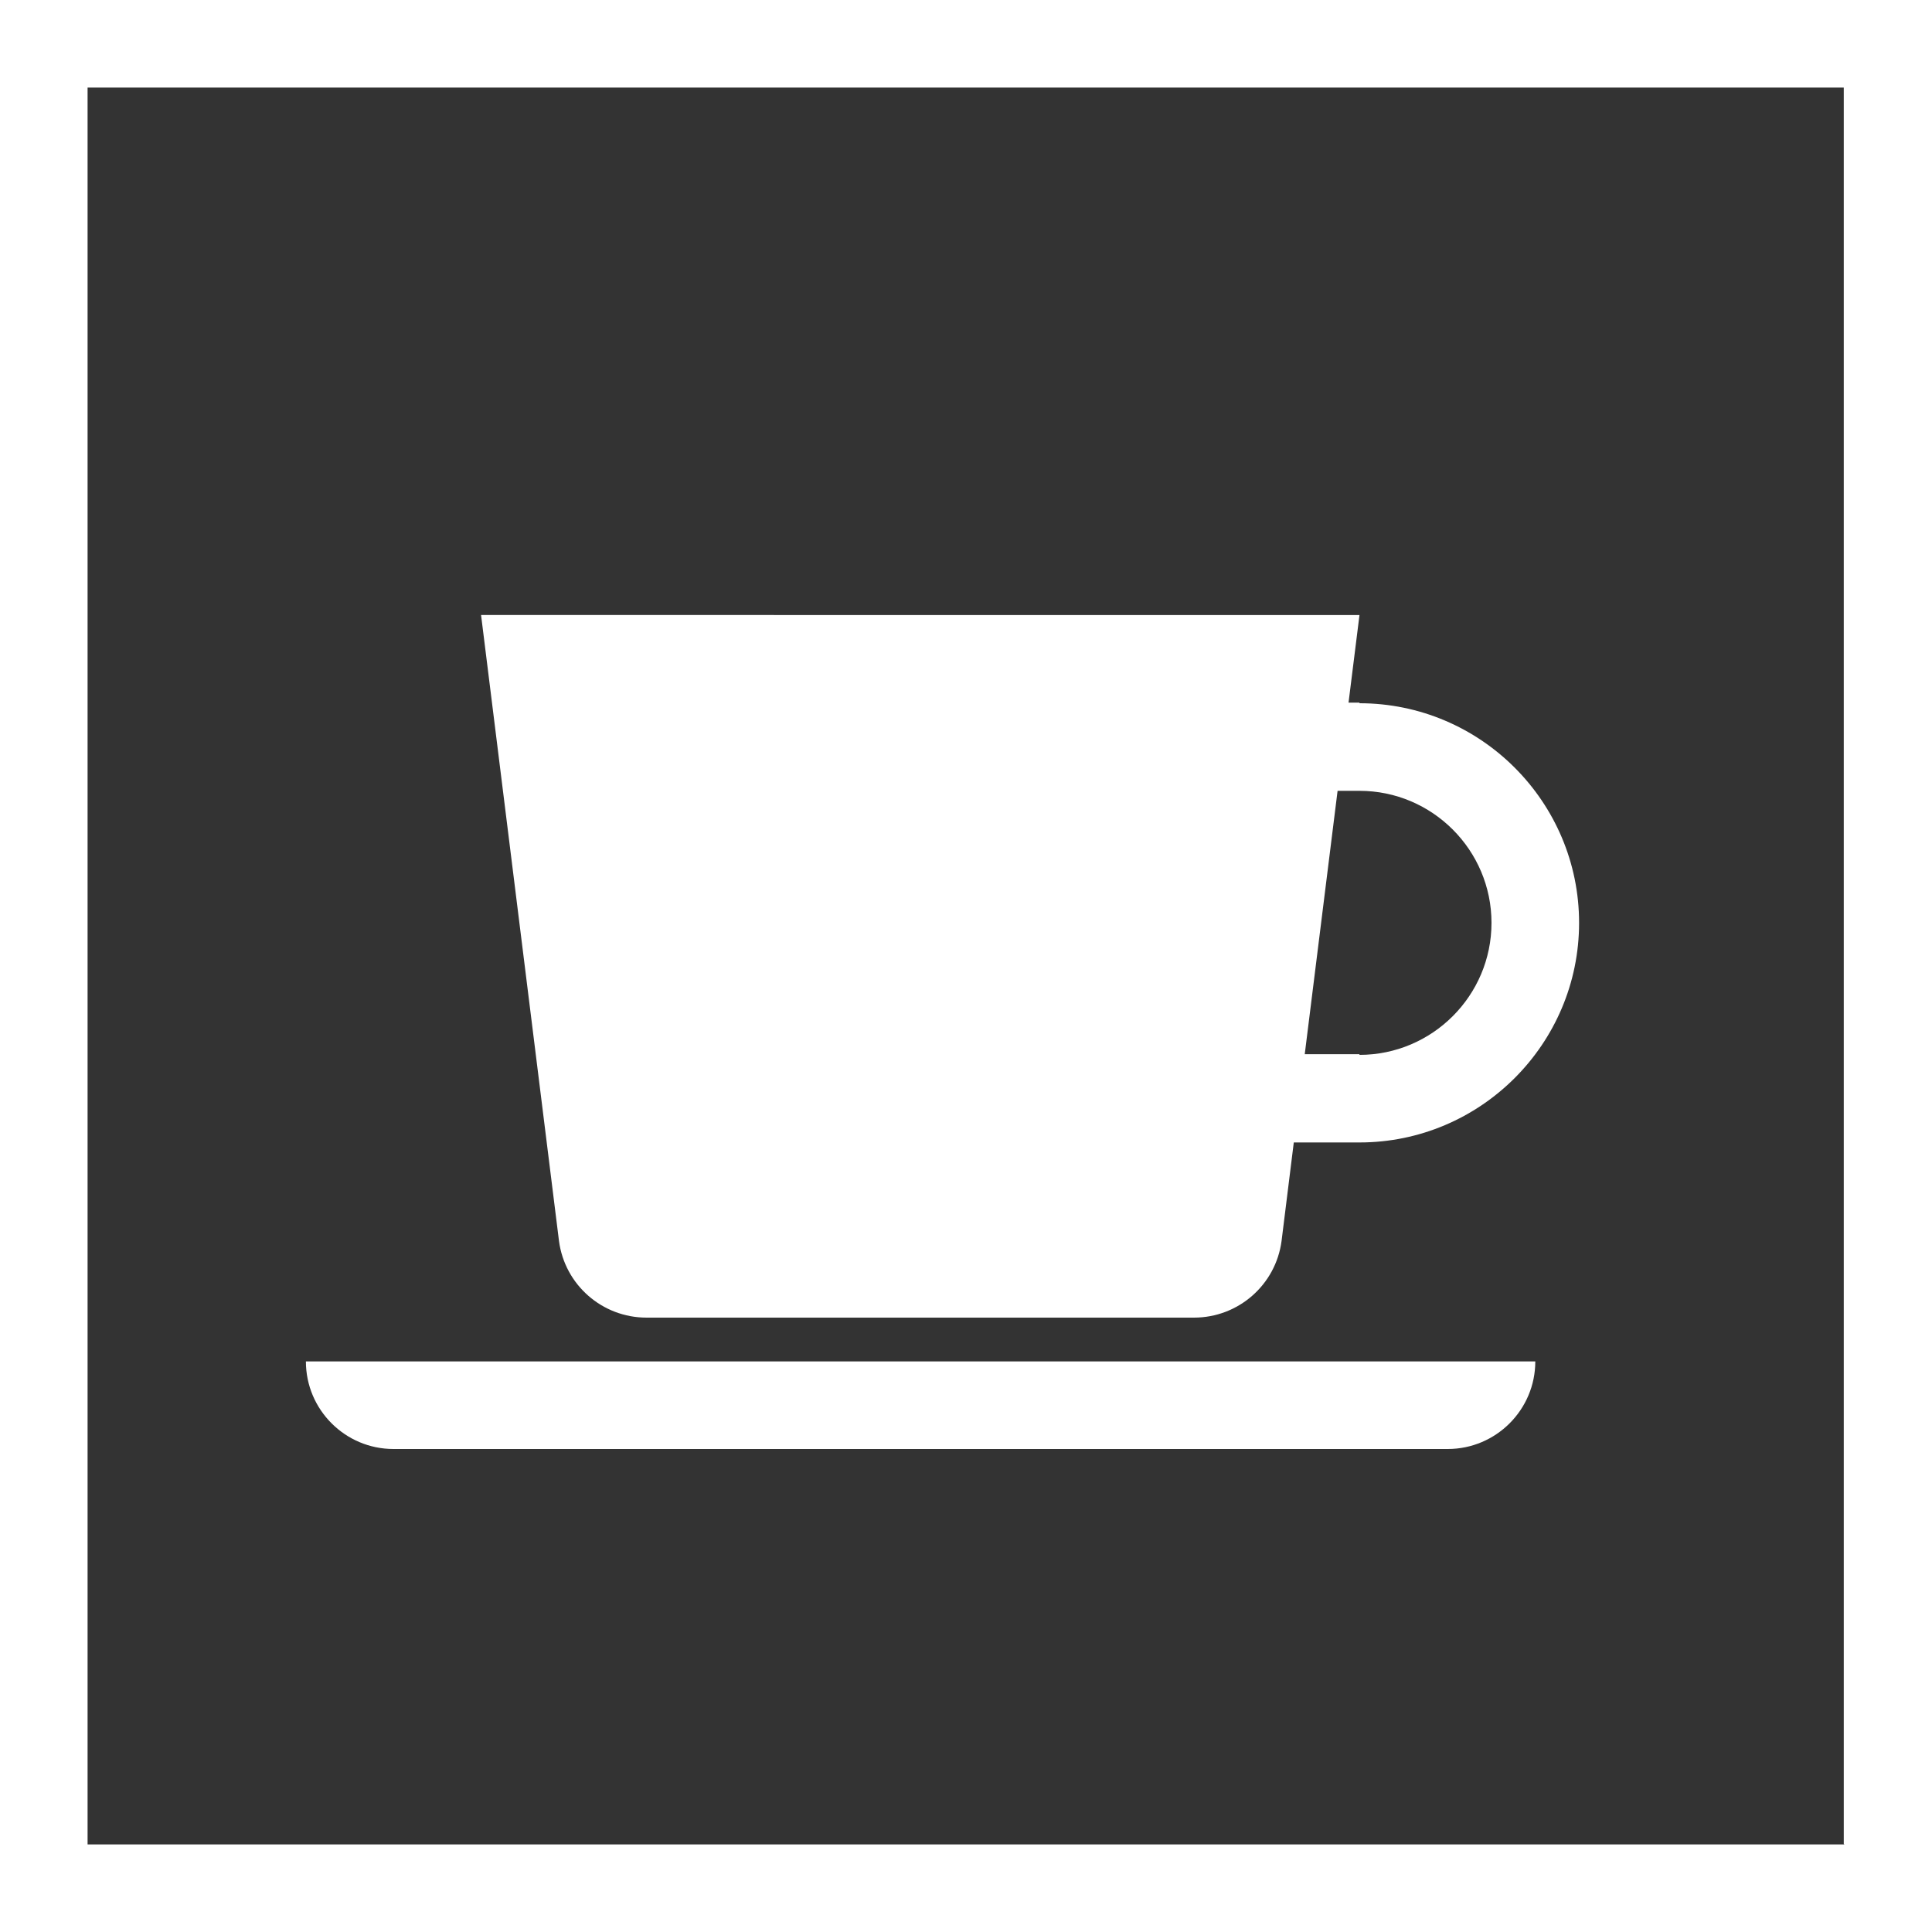 <?xml version="1.0" encoding="UTF-8"?>
<svg id="obj" xmlns="http://www.w3.org/2000/svg" viewBox="0 0 30 30">
  <rect x="0" y="0" width="30" height="30" fill="#333333" stroke="none"/>
  <defs>
    <style>
      .cls-1 {
        fill: #fff;
        stroke-width: 0px;
      }
    </style>
  </defs>
  <path class="cls-1" d="m28.64,28.64H1.36V1.36h27.27v27.27ZM30,0H0v30h30V0Z"/>
  <path class="cls-1" d="m21.11,10.91h-.17l.17-1.36H7.47l1.21,9.72c.09.68.67,1.19,1.36,1.19h8.5c.69,0,1.27-.51,1.36-1.19l.19-1.53h1.02c1.88,0,3.41-1.53,3.41-3.41s-1.53-3.41-3.41-3.41m0,5.45h-.85l.51-4.09h.34c1.13,0,2.05.92,2.05,2.05s-.92,2.05-2.05,2.05"/>
  <path class="cls-1" d="m22.47,22.5H6.11c-.75,0-1.36-.61-1.36-1.36h19.09c0,.75-.61,1.36-1.36,1.36"/>
</svg>
